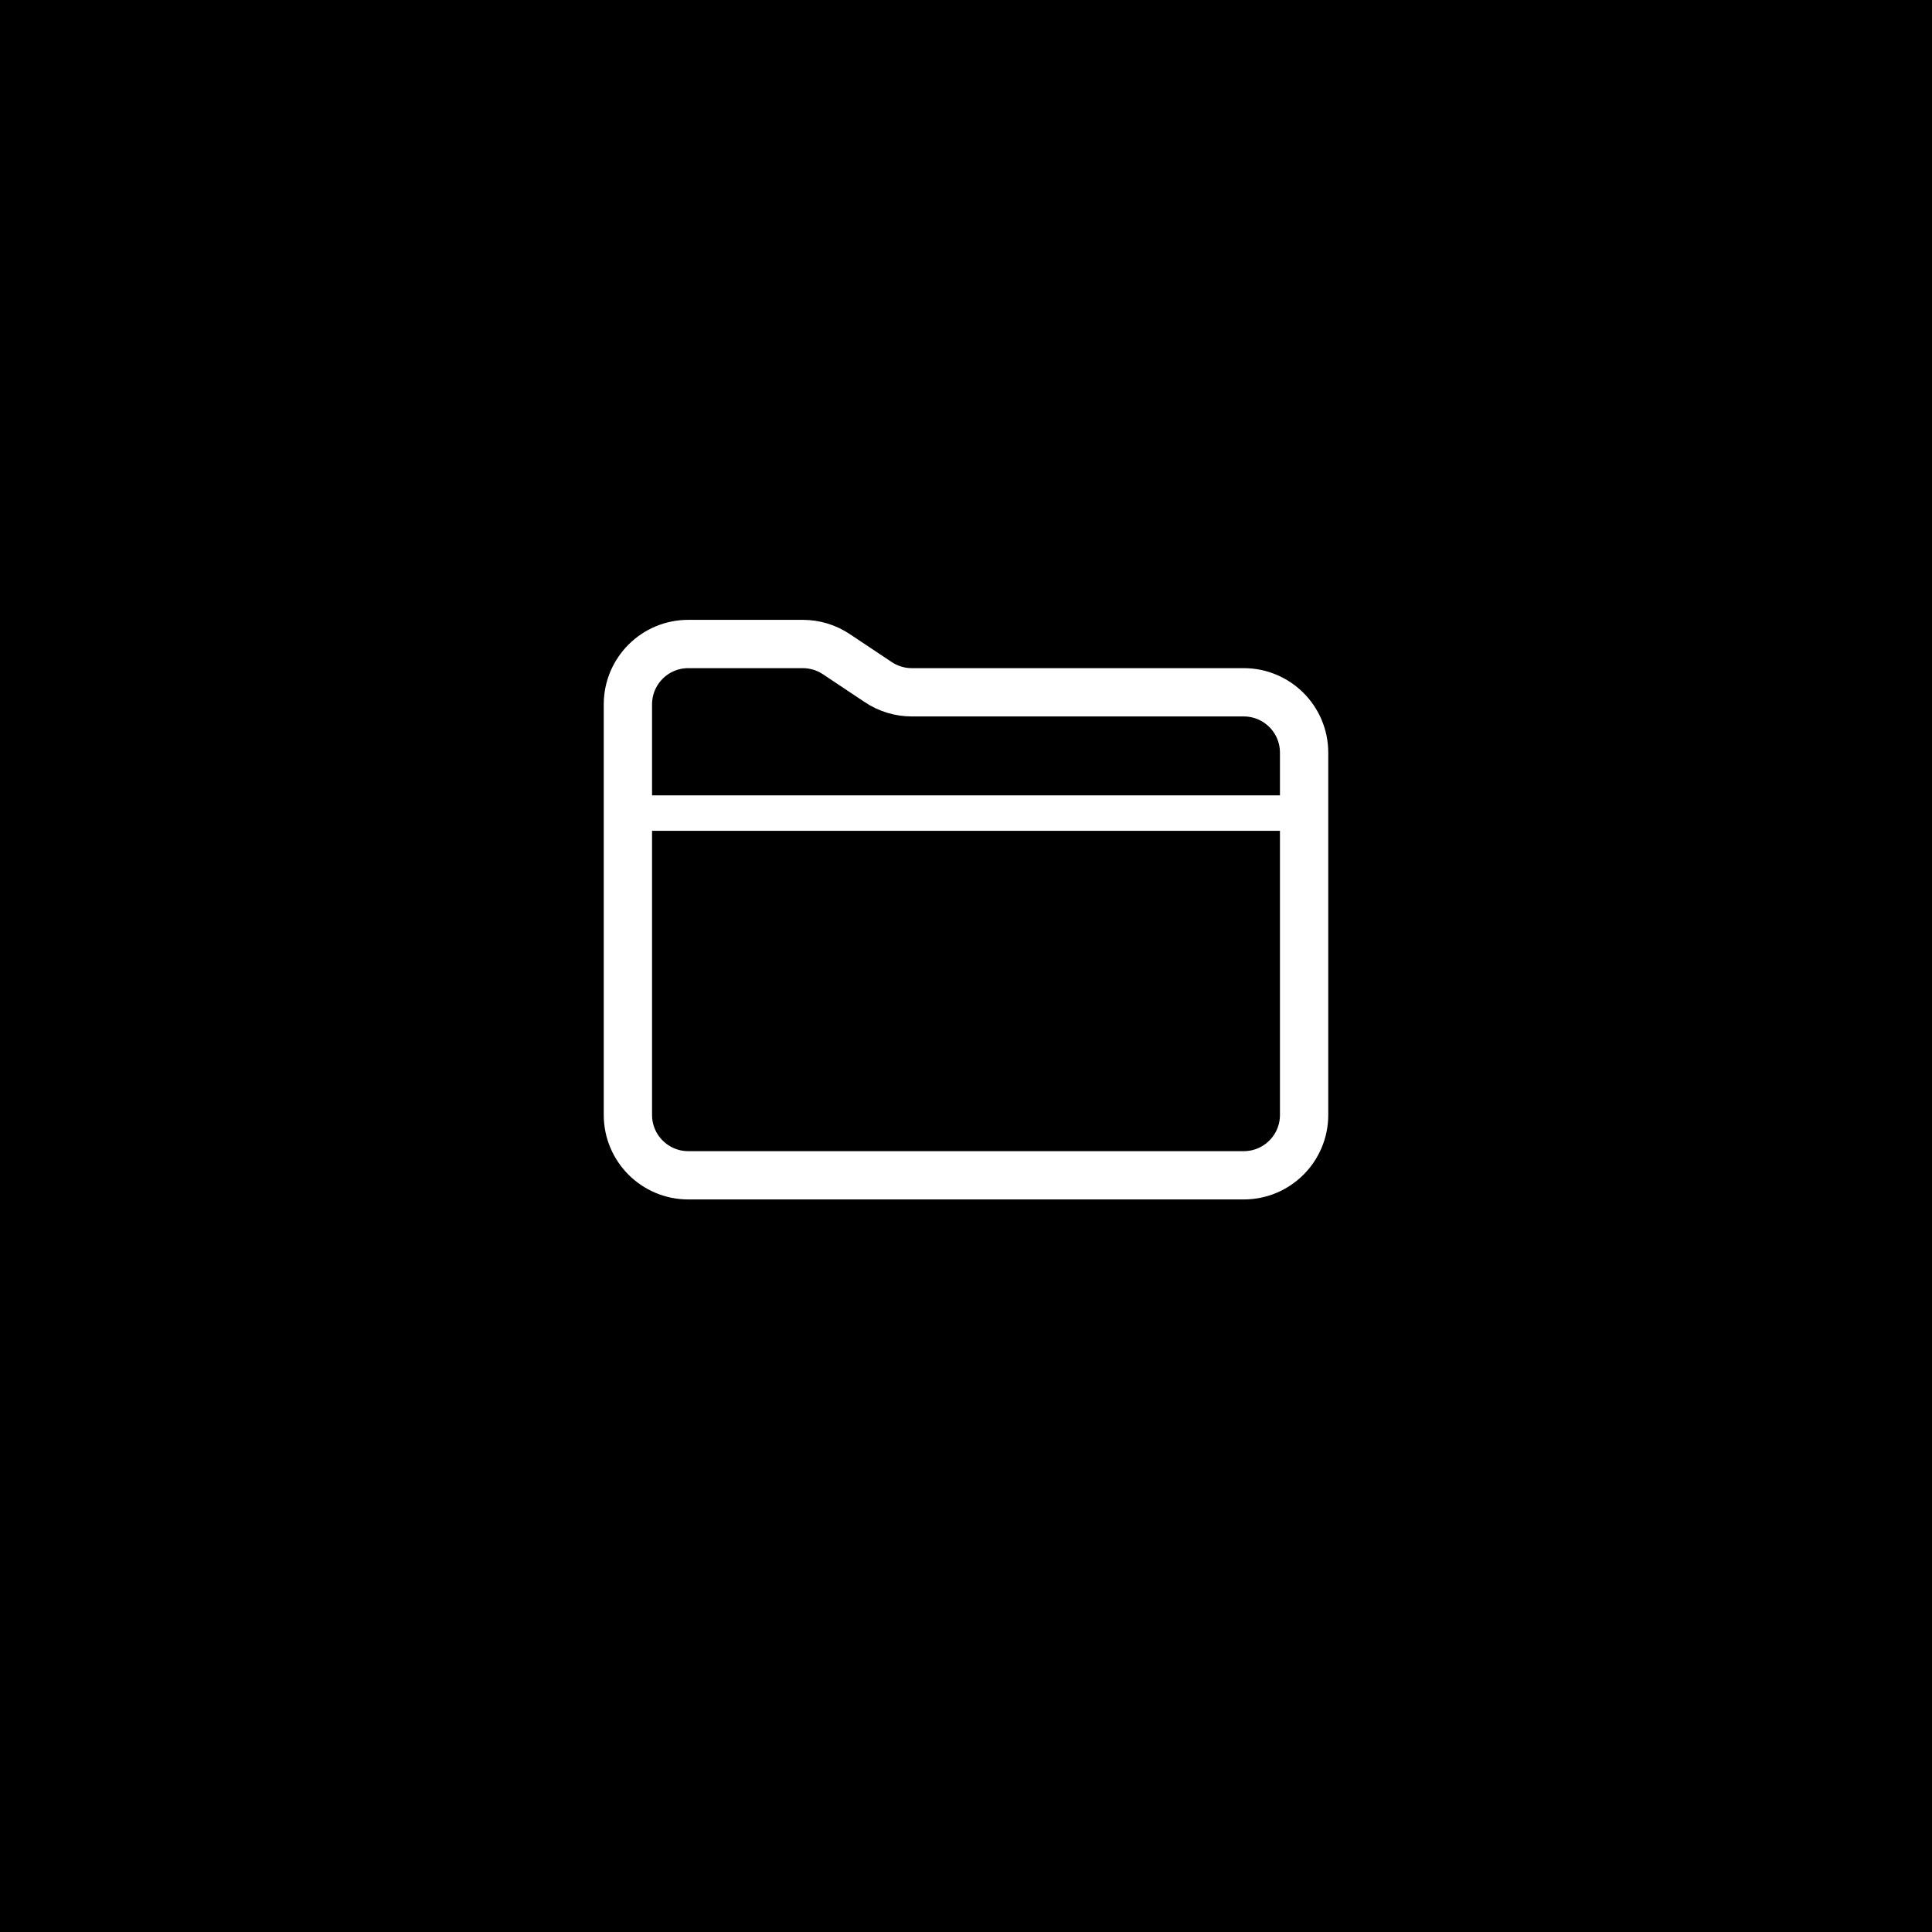 <?xml version="1.0" encoding="UTF-8"?>
<svg width="120px" height="120px" viewBox="0 0 120 120" version="1.1" xmlns="http://www.w3.org/2000/svg" xmlns:xlink="http://www.w3.org/1999/xlink">
    <!-- Generator: Sketch 61.2 (89653) - https://sketch.com -->
    <title>Files</title>
    <desc>Created with Sketch.</desc>
    <g id="Files" stroke="none" stroke-width="1" fill="none" fill-rule="evenodd">
        <rect fill="#000000" x="0" y="0" width="120" height="120"></rect>
        <g id="folder-outline" transform="translate(39, 40)" stroke="#FFFFFF" stroke-linecap="round" stroke-linejoin="round">
            <path d="M38.25,33 L3.75,33 C1.679,33 0,31.321 0,29.25 L0,3.75 C0,1.679 1.679,0 3.75,0 L10.865,0 C11.605,0 12.329,0.219 12.945,0.63 L15.555,2.37 C16.171,2.781 16.895,3 17.635,3 L38.25,3 C40.321,3 42,4.679 42,6.75 L42,29.25 C42,31.321 40.321,33 38.25,33 Z" id="Path" stroke-width="3"></path>
            <line x1="0" y1="10.503" x2="42" y2="10.503" id="Path" stroke-width="2.2"></line>
        </g>
    </g>
</svg>